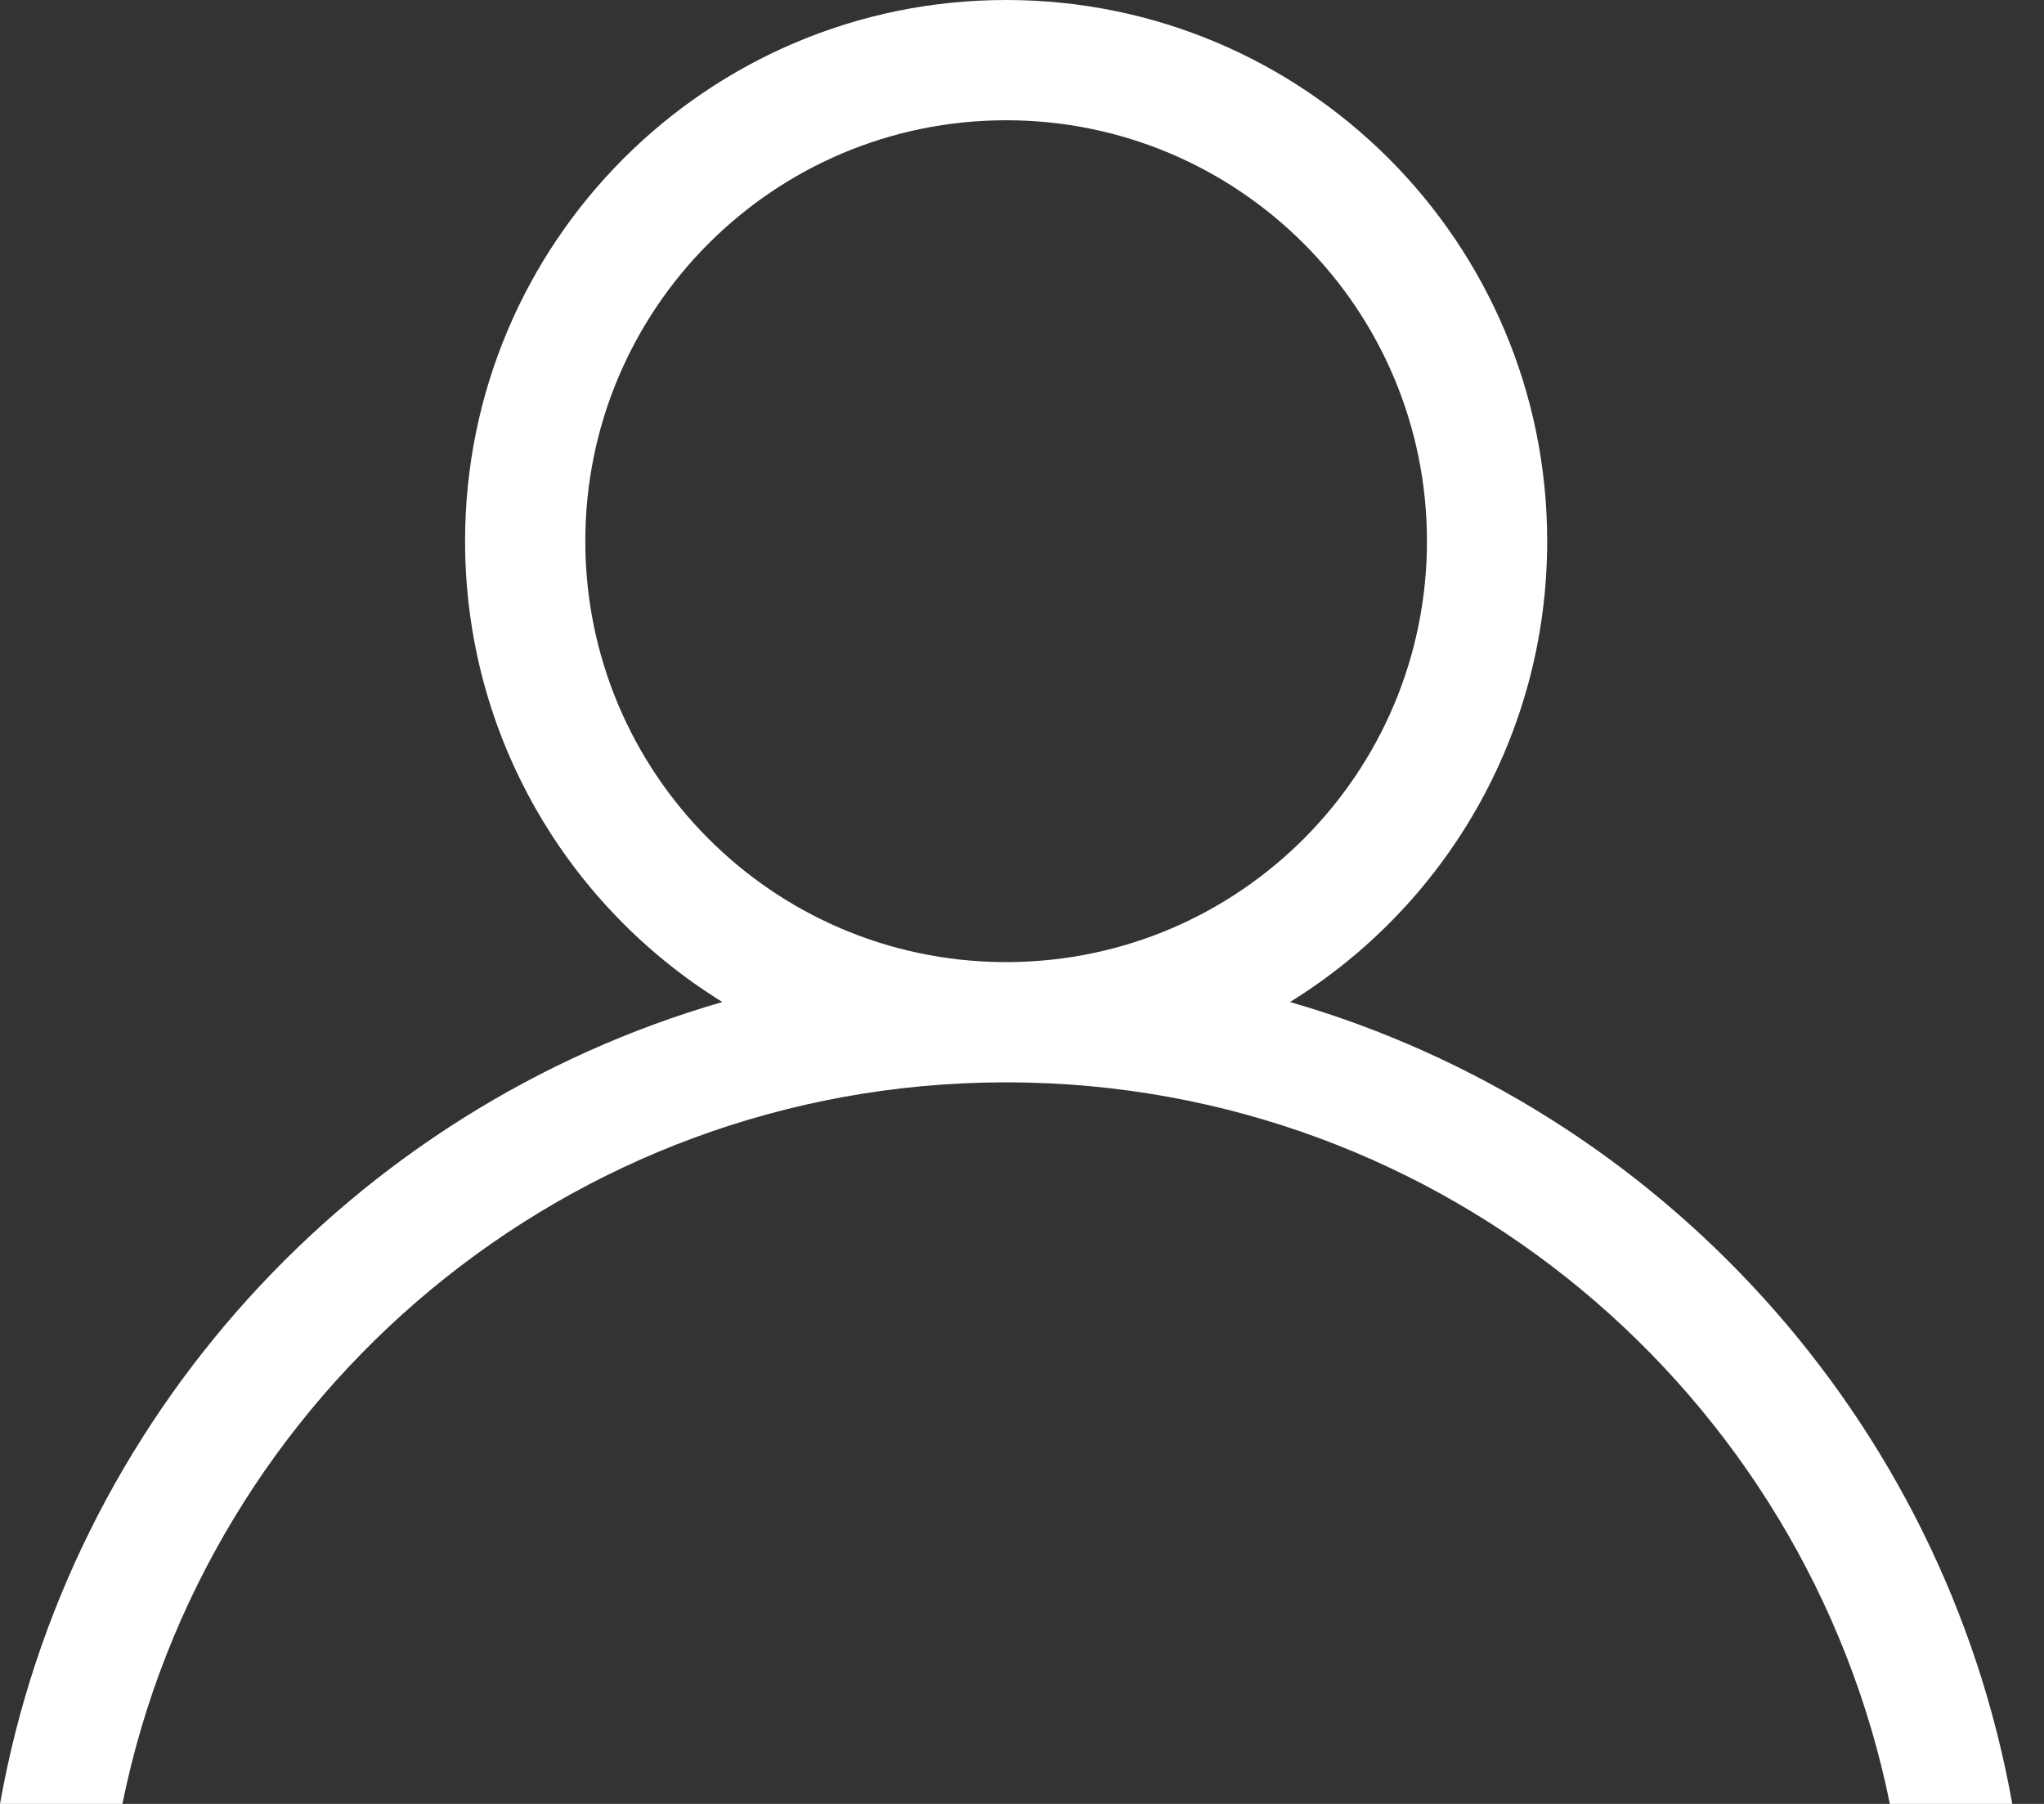 <svg width="17" height="15" viewBox="0 0 17 15" fill="none" xmlns="http://www.w3.org/2000/svg">
<rect x="0" y="0" width="17" height="15" fill="#333333" stroke="none"/>
<path fill-rule="evenodd" clip-rule="evenodd" d="M8.343 8C8.352 8 8.36 8 8.368 8C8.376 8 8.385 8 8.393 8C10.315 7.987 11.868 6.425 11.868 4.5C11.868 2.567 10.301 1 8.368 1C6.435 1 4.868 2.567 4.868 4.5C4.868 6.425 6.422 7.987 8.343 8ZM6.008 8.332C4.724 7.539 3.868 6.12 3.868 4.5C3.868 2.015 5.883 0 8.368 0C10.854 0 12.868 2.015 12.868 4.5C12.868 6.12 12.013 7.539 10.729 8.332C13.806 9.22 16.166 11.8 16.736 15H15.718C15.025 11.585 12.011 9.012 8.395 9C8.386 9 8.377 9 8.368 9C8.359 9 8.351 9 8.342 9C4.725 9.012 1.711 11.585 1.018 15H0C0.57 11.8 2.93 9.22 6.008 8.332Z" fill="white"/>
</svg>
